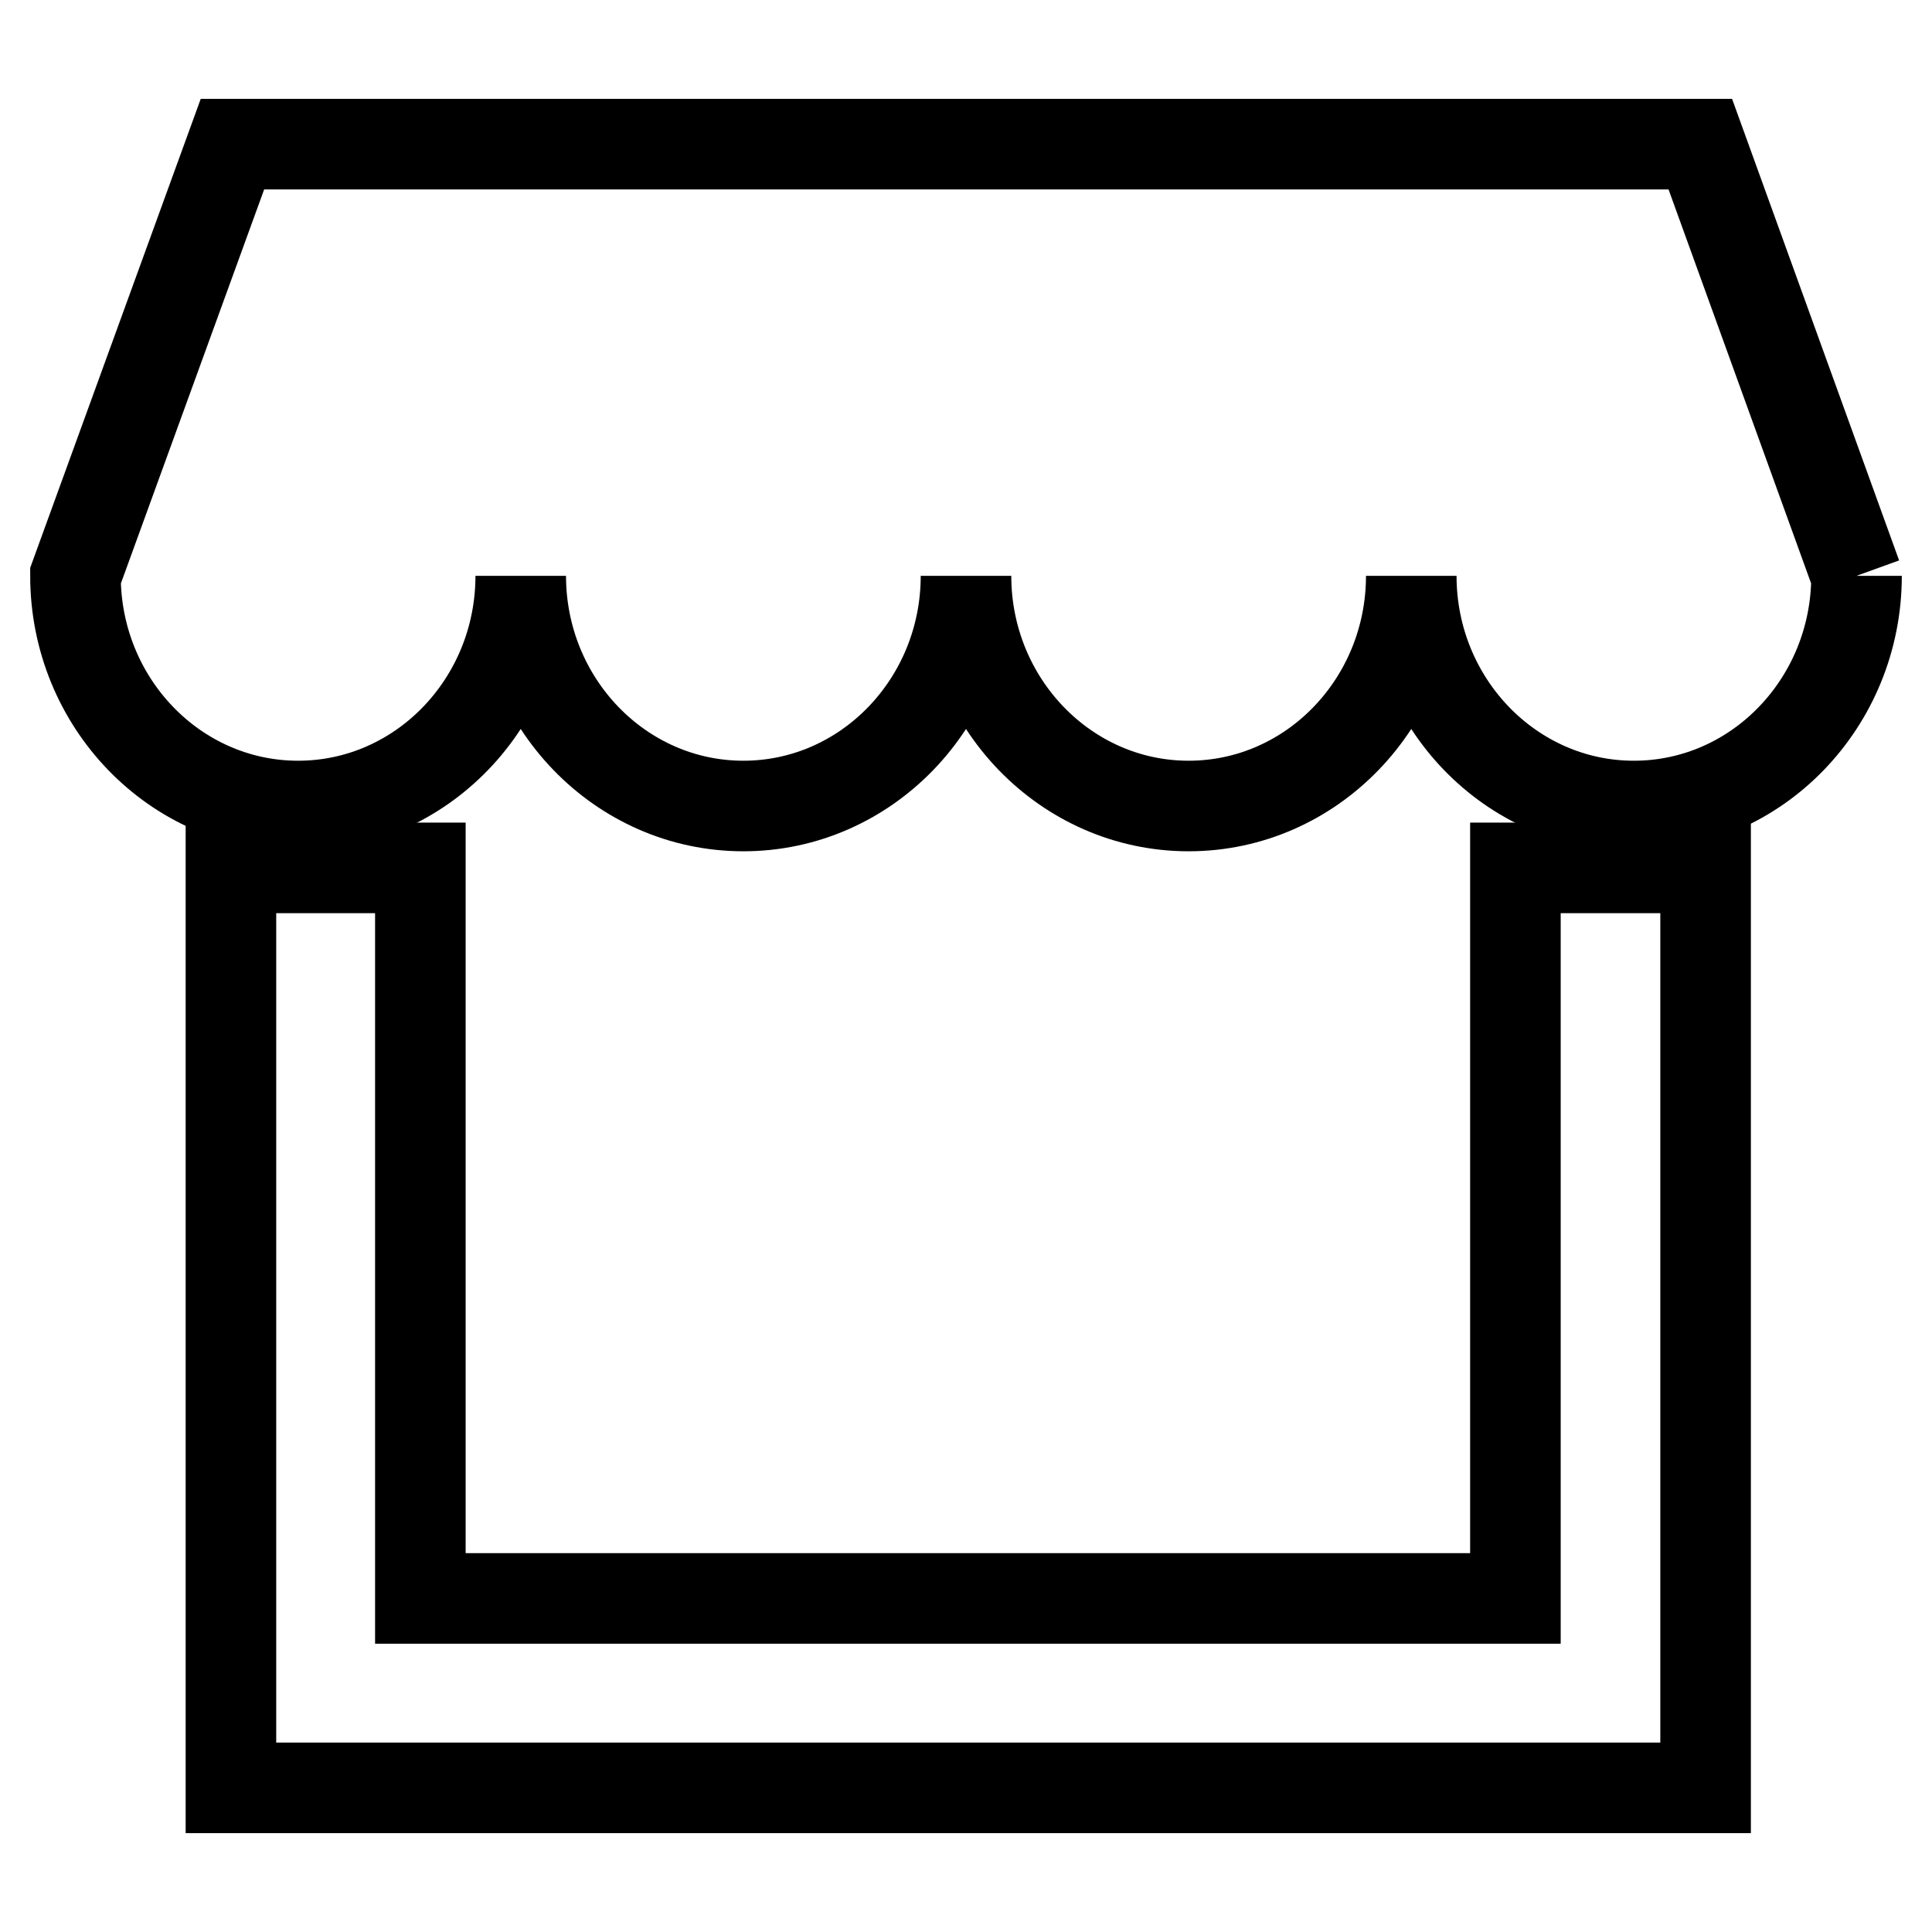 <?xml version="1.0" encoding="utf-8"?>
<!-- Svg Vector Icons : http://www.onlinewebfonts.com/icon -->
<!DOCTYPE svg PUBLIC "-//W3C//DTD SVG 1.1//EN" "http://www.w3.org/Graphics/SVG/1.1/DTD/svg11.dtd">
<svg version="1.1" xmlns="http://www.w3.org/2000/svg" xmlns:xlink="http://www.w3.org/1999/xlink" x="0px" y="0px" viewBox="0 0 256 256" enable-background="new 0 0 256 256" xml:space="preserve">
<g> <path stroke-width="12" fill-opacity="0" stroke="#000000"  d="M246,76.3c0,16.8-13.2,30.5-29.5,30.5S187,93.1,187,76.3c0,16.8-13.2,30.5-29.5,30.5S128,93.1,128,76.3 c0,16.8-13.2,30.5-29.5,30.5S69,93.1,69,76.3c0,16.8-13.2,30.5-29.5,30.5S10,93.1,10,76.3l20.8-57.2h194.5L246,76.3"/> <path stroke-width="12" fill-opacity="0" stroke="#000000"  d="M226,236.9H30.6V115h25.1v96.8h145.1V115H226V236.9z"/></g>
</svg>